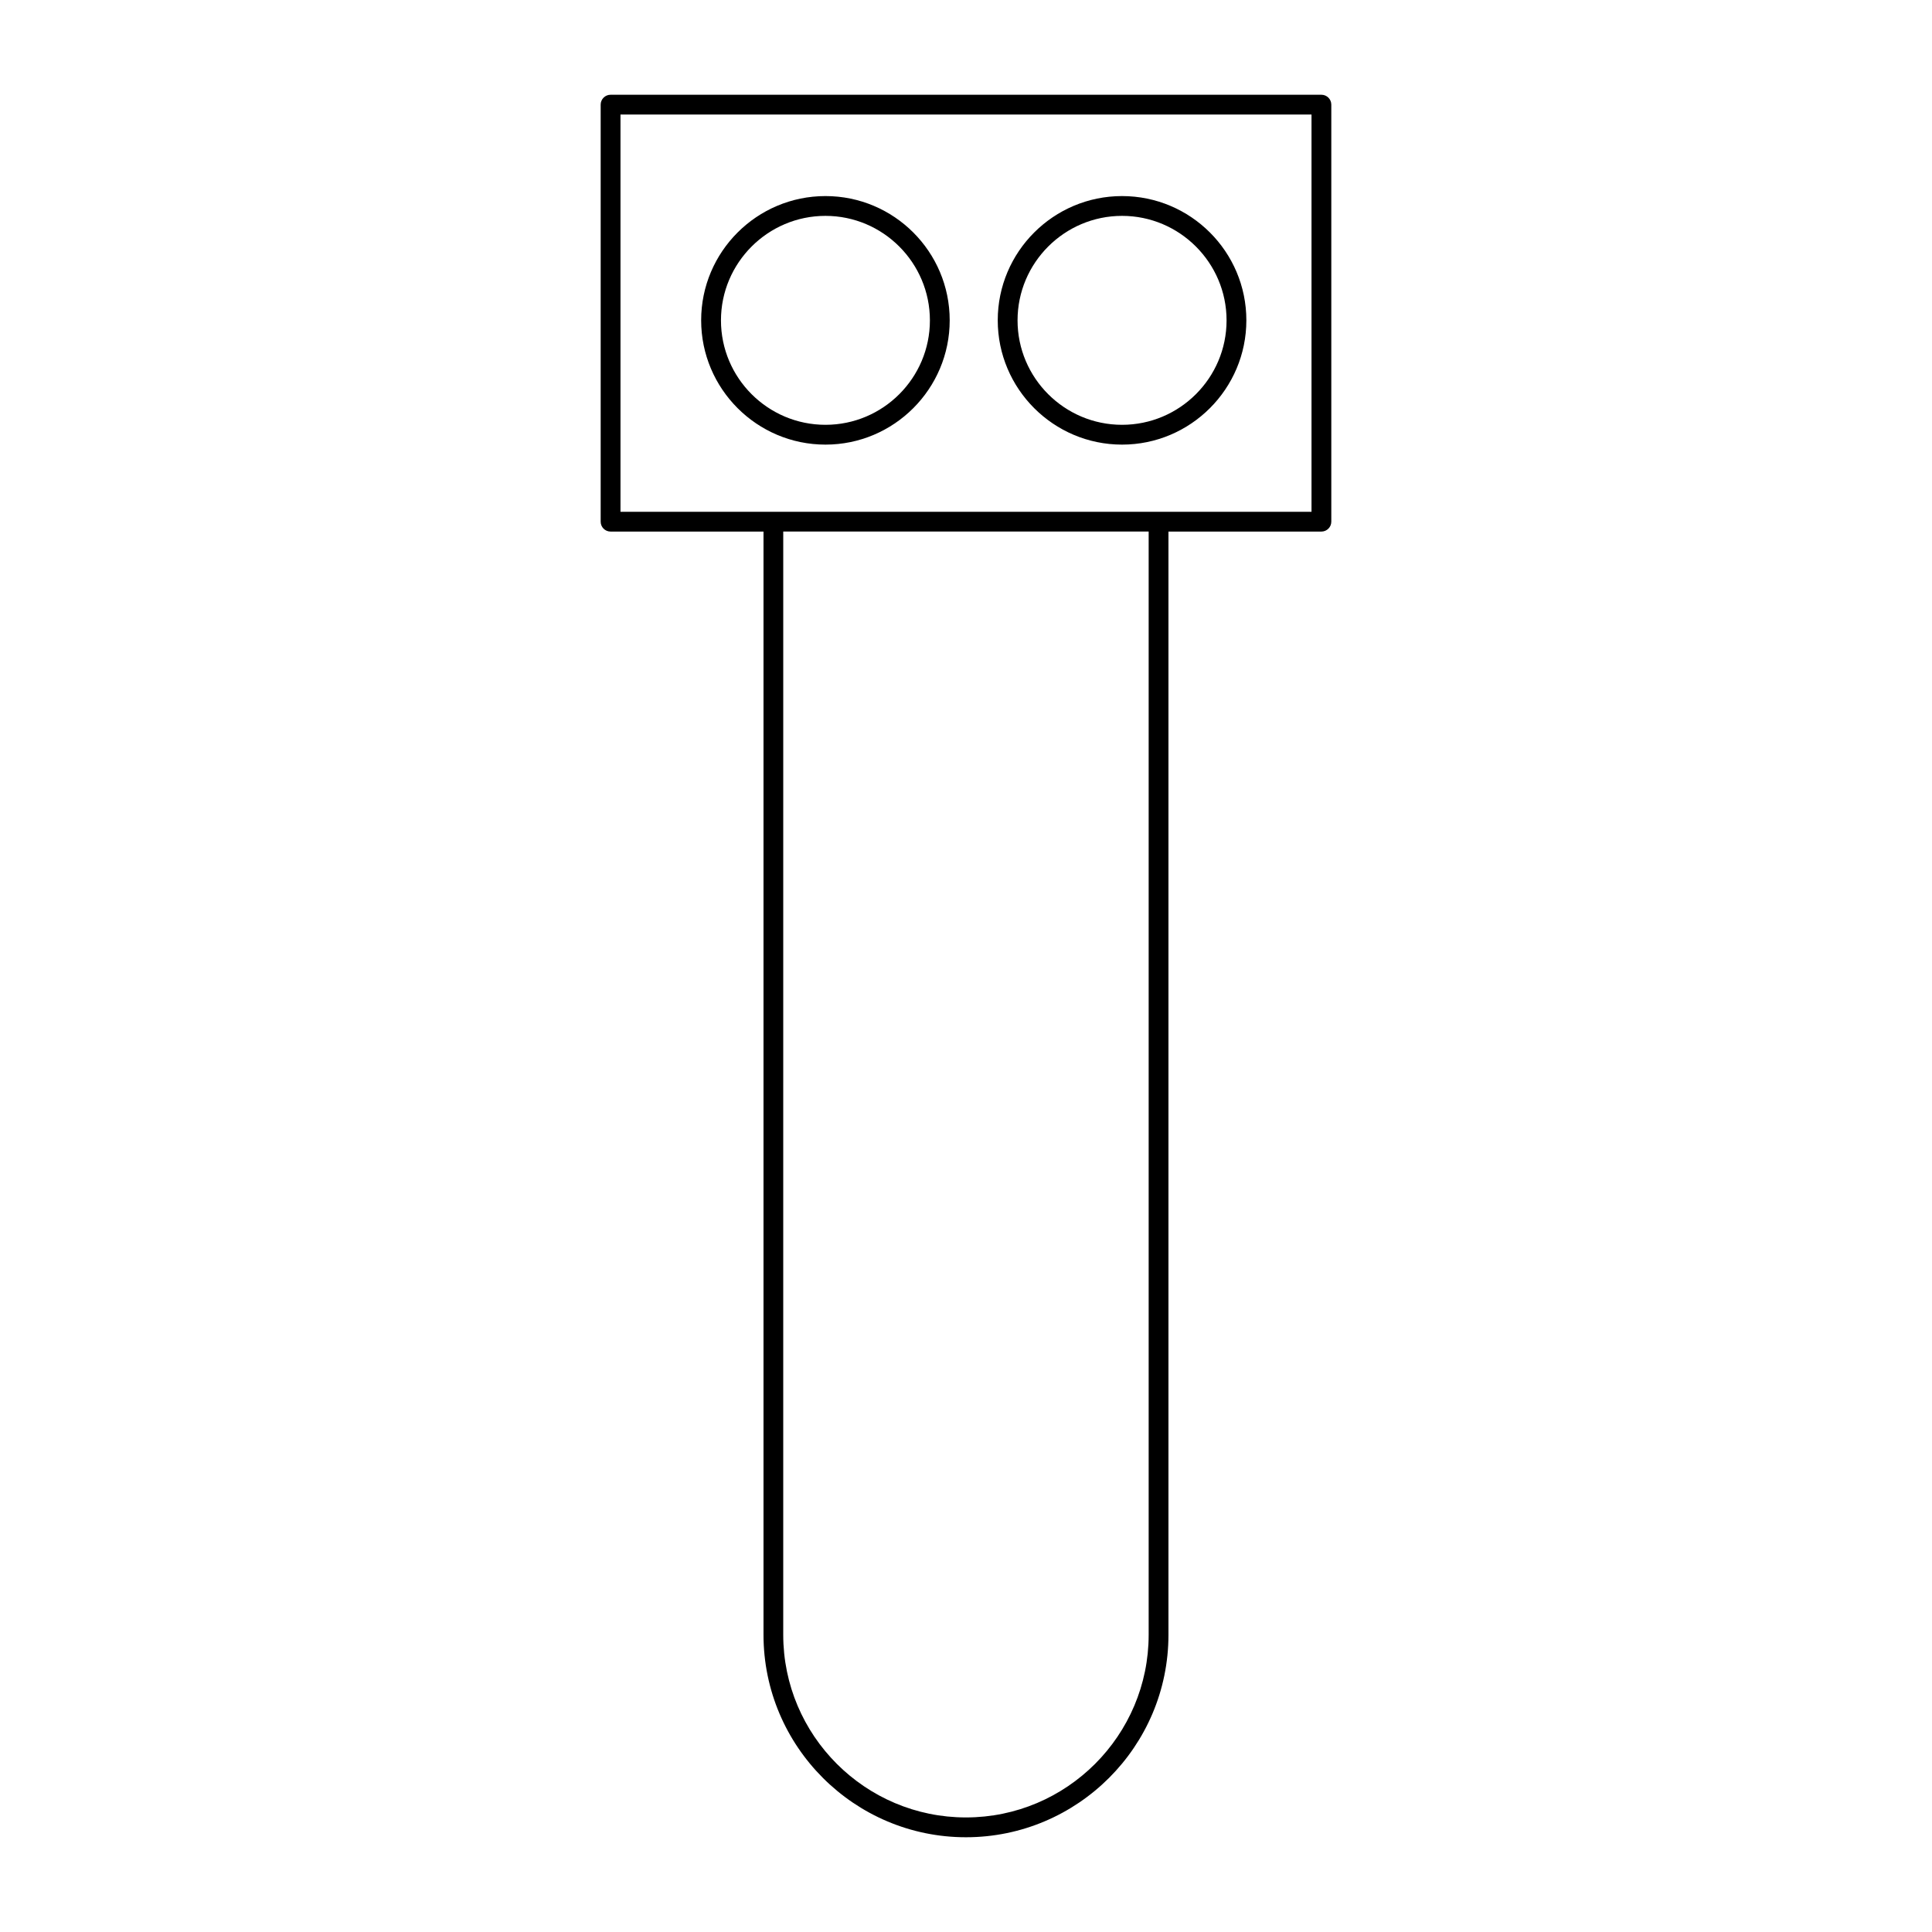 <?xml version="1.0" encoding="UTF-8"?>
<!-- Uploaded to: ICON Repo, www.svgrepo.com, Generator: ICON Repo Mixer Tools -->
<svg fill="#000000" width="800px" height="800px" version="1.1" viewBox="144 144 512 512" xmlns="http://www.w3.org/2000/svg">
 <path d="m305.81 169.11c-1.449 0-2.625 1.176-2.625 2.621v110.52c0 1.449 1.176 2.621 2.625 2.621h40.527v292.35c0 29.586 24.062 53.668 53.648 53.668 29.594 0 53.68-24.082 53.668-53.668v-292.35h40.531c1.449 0 2.625-1.18 2.625-2.621v-110.52c0-1.449-1.176-2.621-2.625-2.621zm2.625 5.246h183.13v105.27h-183.13zm54.324 21.605c-18.168 0-32.945 14.758-32.945 32.922 0 18.168 14.785 32.945 32.945 32.945 18.156 0 32.922-14.777 32.922-32.945 0-18.168-14.758-32.922-32.922-32.922zm78.598 0c-18.168 0-32.945 14.758-32.945 32.922 0 18.168 14.785 32.945 32.945 32.945 18.156 0 32.941-14.777 32.941-32.945 0-18.168-14.777-32.922-32.941-32.922zm-78.598 5.246c15.258 0 27.676 12.434 27.676 27.695 0 15.262-12.414 27.676-27.676 27.676-15.27 0-27.695-12.414-27.695-27.676 0-15.262 12.426-27.695 27.695-27.695zm78.598 0c15.258 0 27.695 12.434 27.695 27.695 0 15.262-12.438 27.676-27.695 27.676-15.27 0-27.695-12.414-27.695-27.676 0-15.262 12.426-27.695 27.695-27.695zm-89.789 83.66h96.84v292.35c0 26.699-21.719 48.422-48.422 48.422-26.699 0-48.422-21.723-48.422-48.422z"/>
</svg>